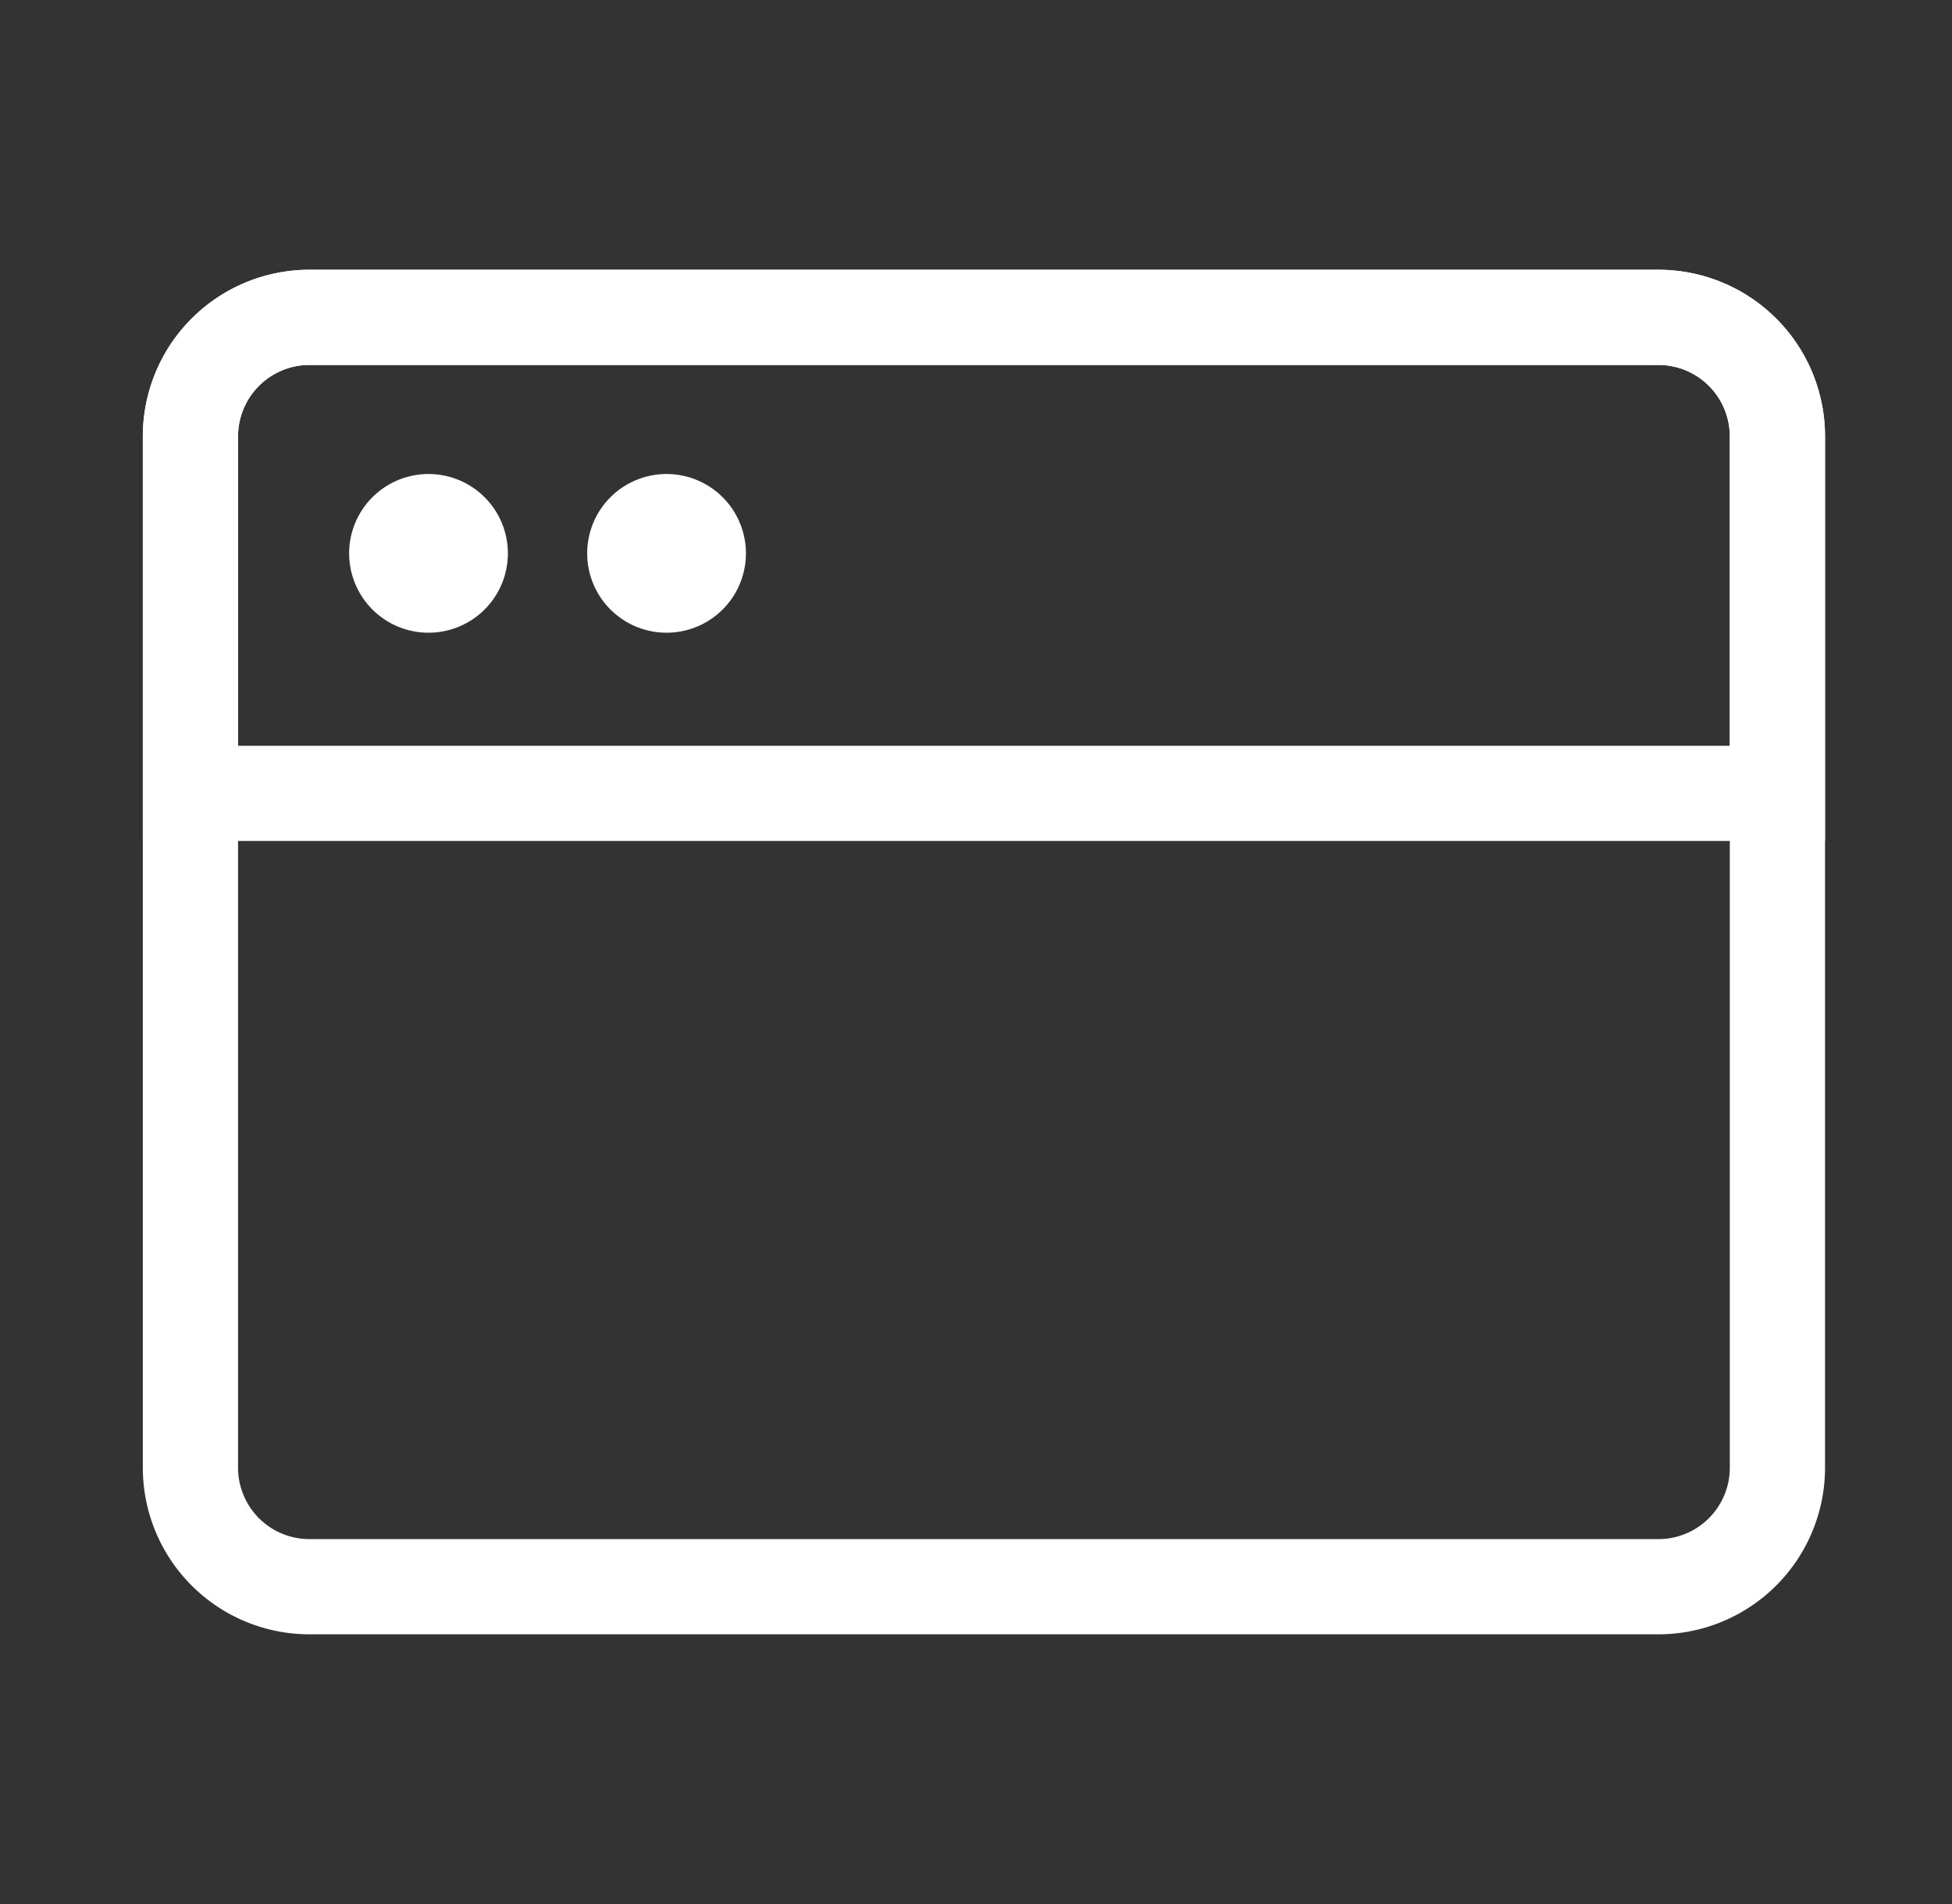 <svg xmlns="http://www.w3.org/2000/svg" width="41" height="40" fill="none"><rect width="100%" height="100%" fill="#333333" stroke="none"/><path stroke="#fff" stroke-linejoin="round" stroke-width="2" d="M34.833 6.667H6.5a2.5 2.5 0 0 0-2.5 2.5v21.667a2.5 2.5 0 0 0 2.5 2.5h28.333a2.5 2.5 0 0 0 2.5-2.5V9.167a2.5 2.5 0 0 0-2.5-2.5z"/><path stroke="#fff" stroke-width="2" d="M4 9.167a2.5 2.5 0 0 1 2.5-2.5h28.333a2.5 2.5 0 0 1 2.5 2.5v7.5H4v-7.5z"/><path fill="#fff" d="M7.334 11.666a1.667 1.667 0 1 1 3.333 0 1.667 1.667 0 0 1-3.333 0zm5 0a1.667 1.667 0 1 1 3.333 0 1.667 1.667 0 0 1-3.333 0z"/></svg>